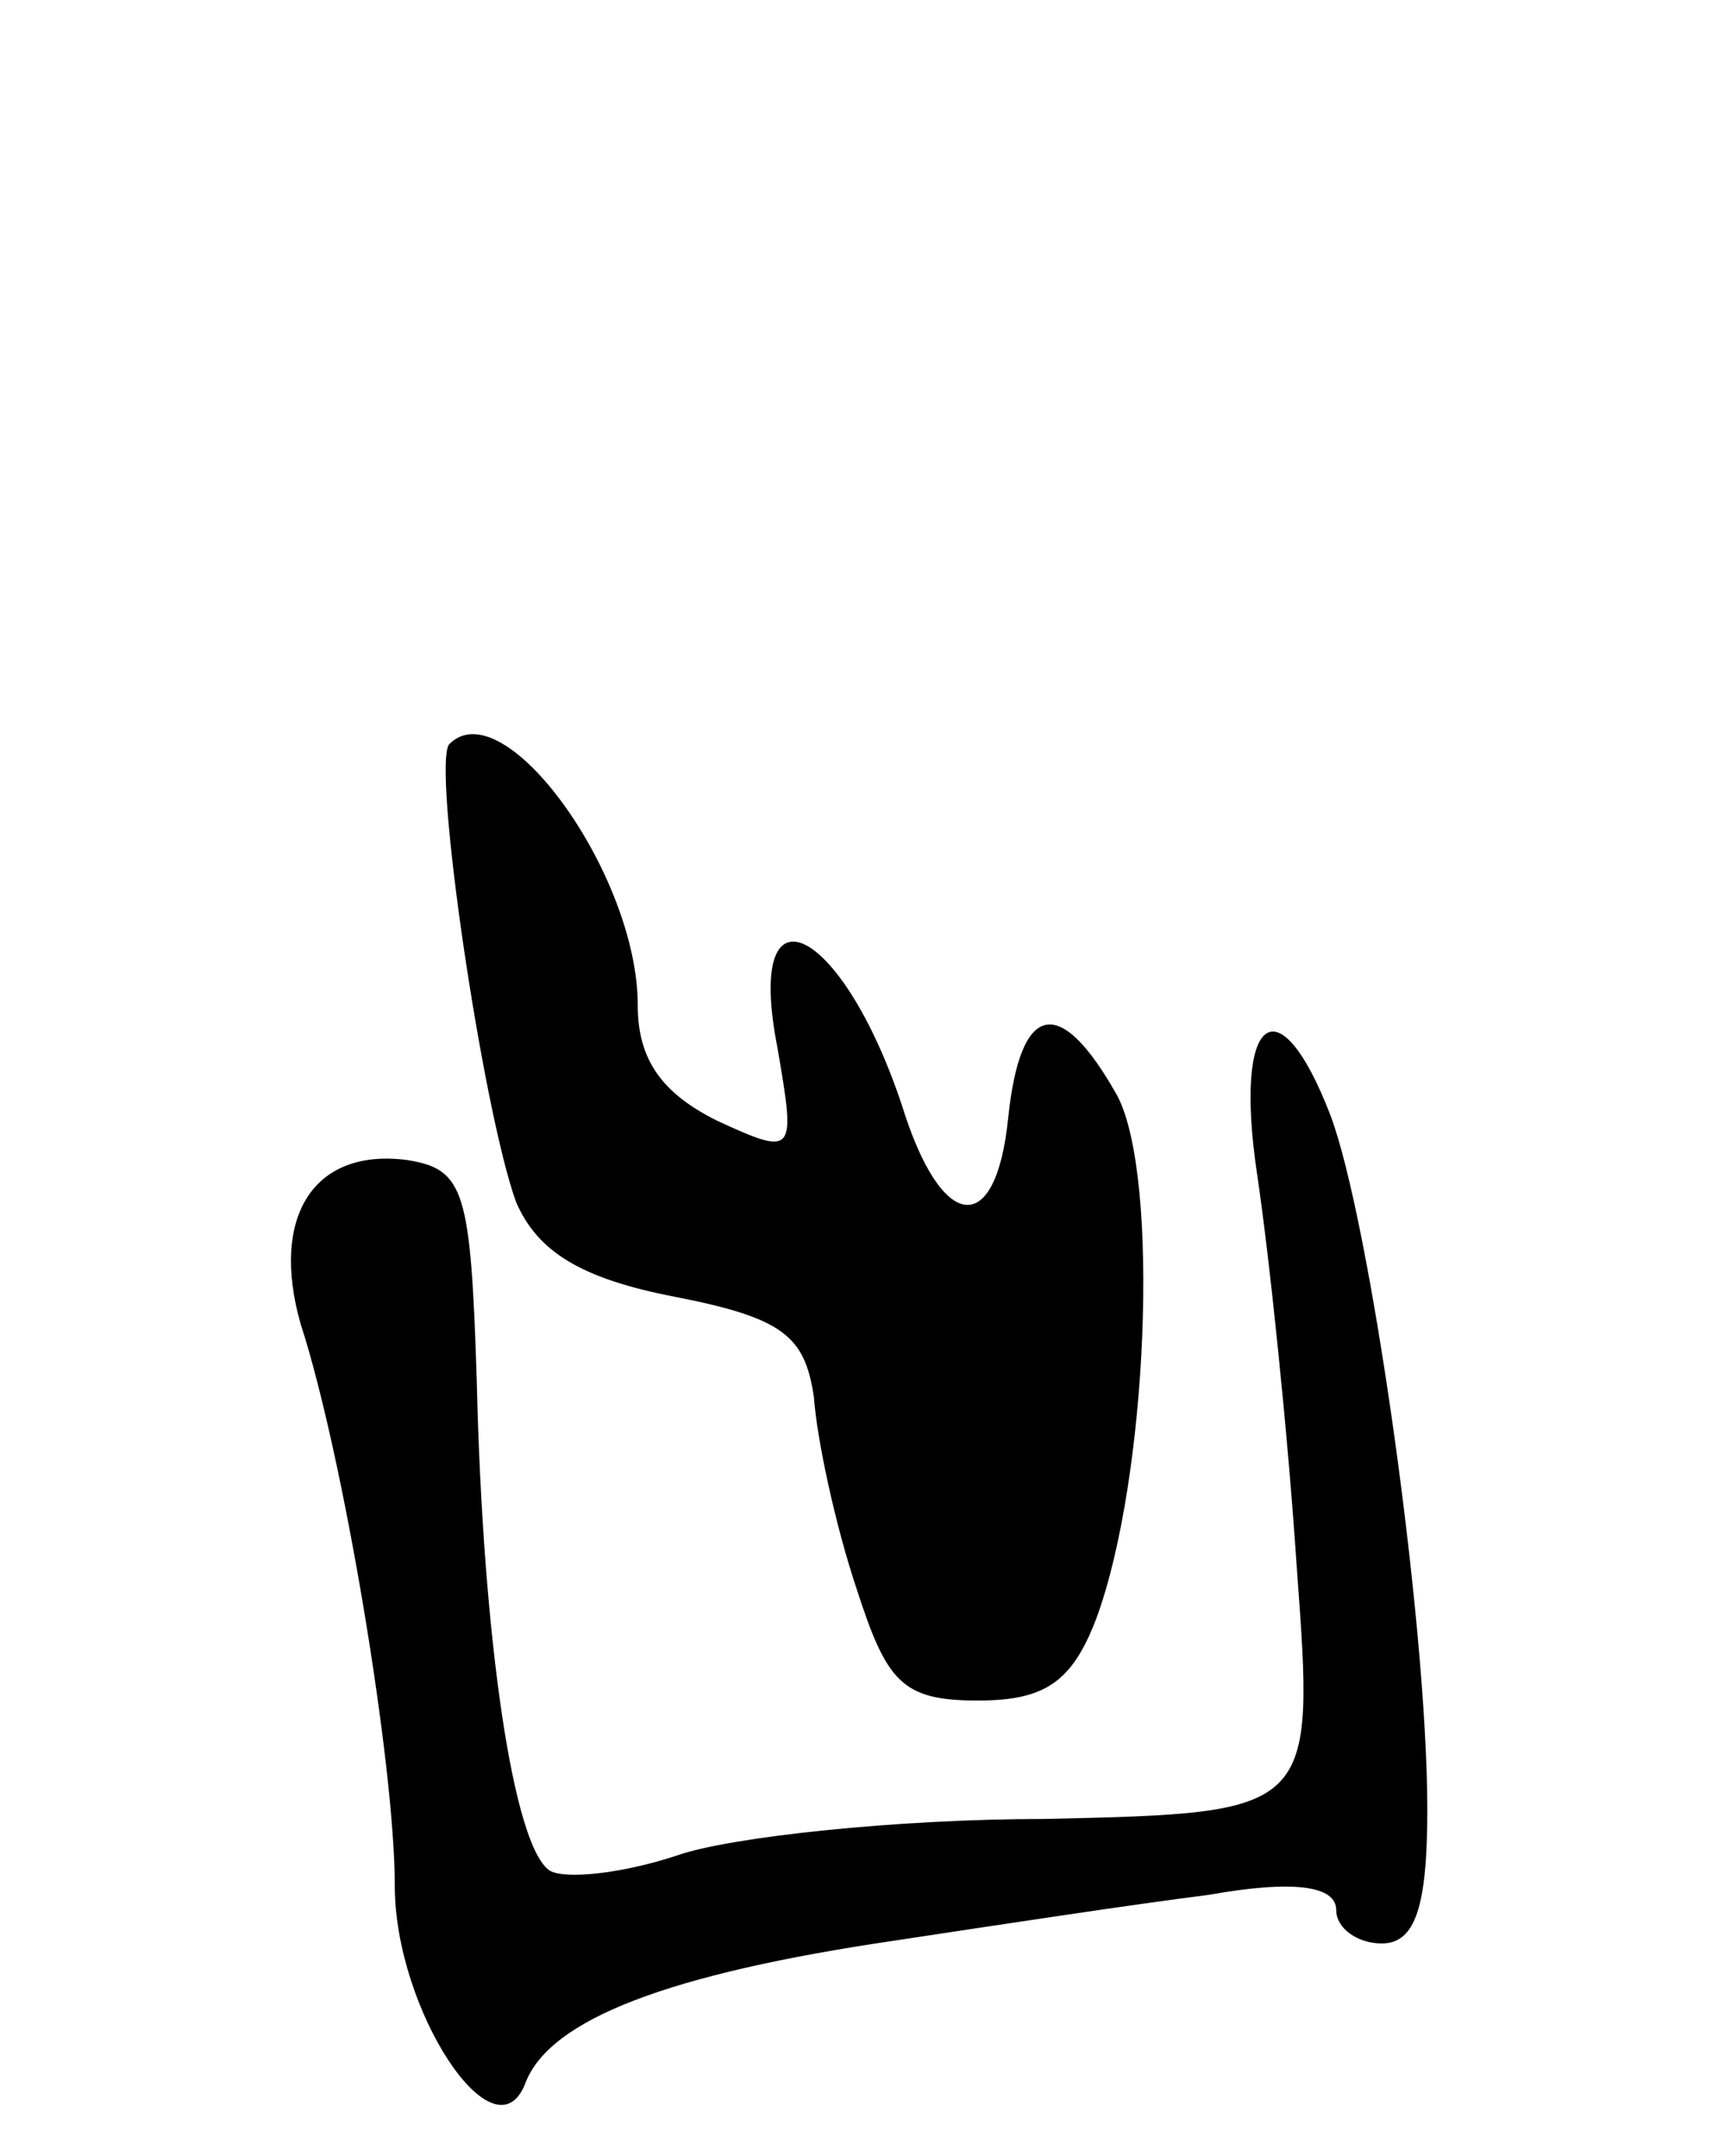 <svg version="1.0" xmlns="http://www.w3.org/2000/svg" width="57" height="71" viewBox="0 0 57 71" ><g transform="translate(0,71) scale(0.1,-0.1)" ><path d="M148 465 c-6 -6 11 -121 22 -151 7 -16 21 -25 52 -31 36 -7 43 -13 46 -33 1 -14 7 -42 14 -63 10 -31 15 -37 40 -37 22 0 31 6 39 27 17 46 21 145 7 172 -19 34 -32 31 -36 -7 -4 -40 -22 -38 -35 4 -20 60 -52 75 -41 19 6 -35 6 -36 -20 -24 -18 9 -26 20 -26 38 0 43 -44 104 -62 86z"/><path d="M414 323 c4 -27 10 -84 13 -129 6 -81 6 -81 -83 -83 -49 0 -104 -6 -121 -12 -18 -6 -37 -8 -42 -5 -12 8 -22 76 -24 161 -2 63 -4 70 -23 73 -31 4 -45 -19 -35 -54 14 -43 31 -145 31 -185 0 -41 33 -91 43 -65 8 21 47 36 122 47 33 5 79 12 103 15 28 5 42 3 42 -5 0 -6 7 -11 15 -11 11 0 15 12 15 44 0 62 -19 195 -32 229 -17 44 -32 33 -24 -20z"/></g></svg> 
